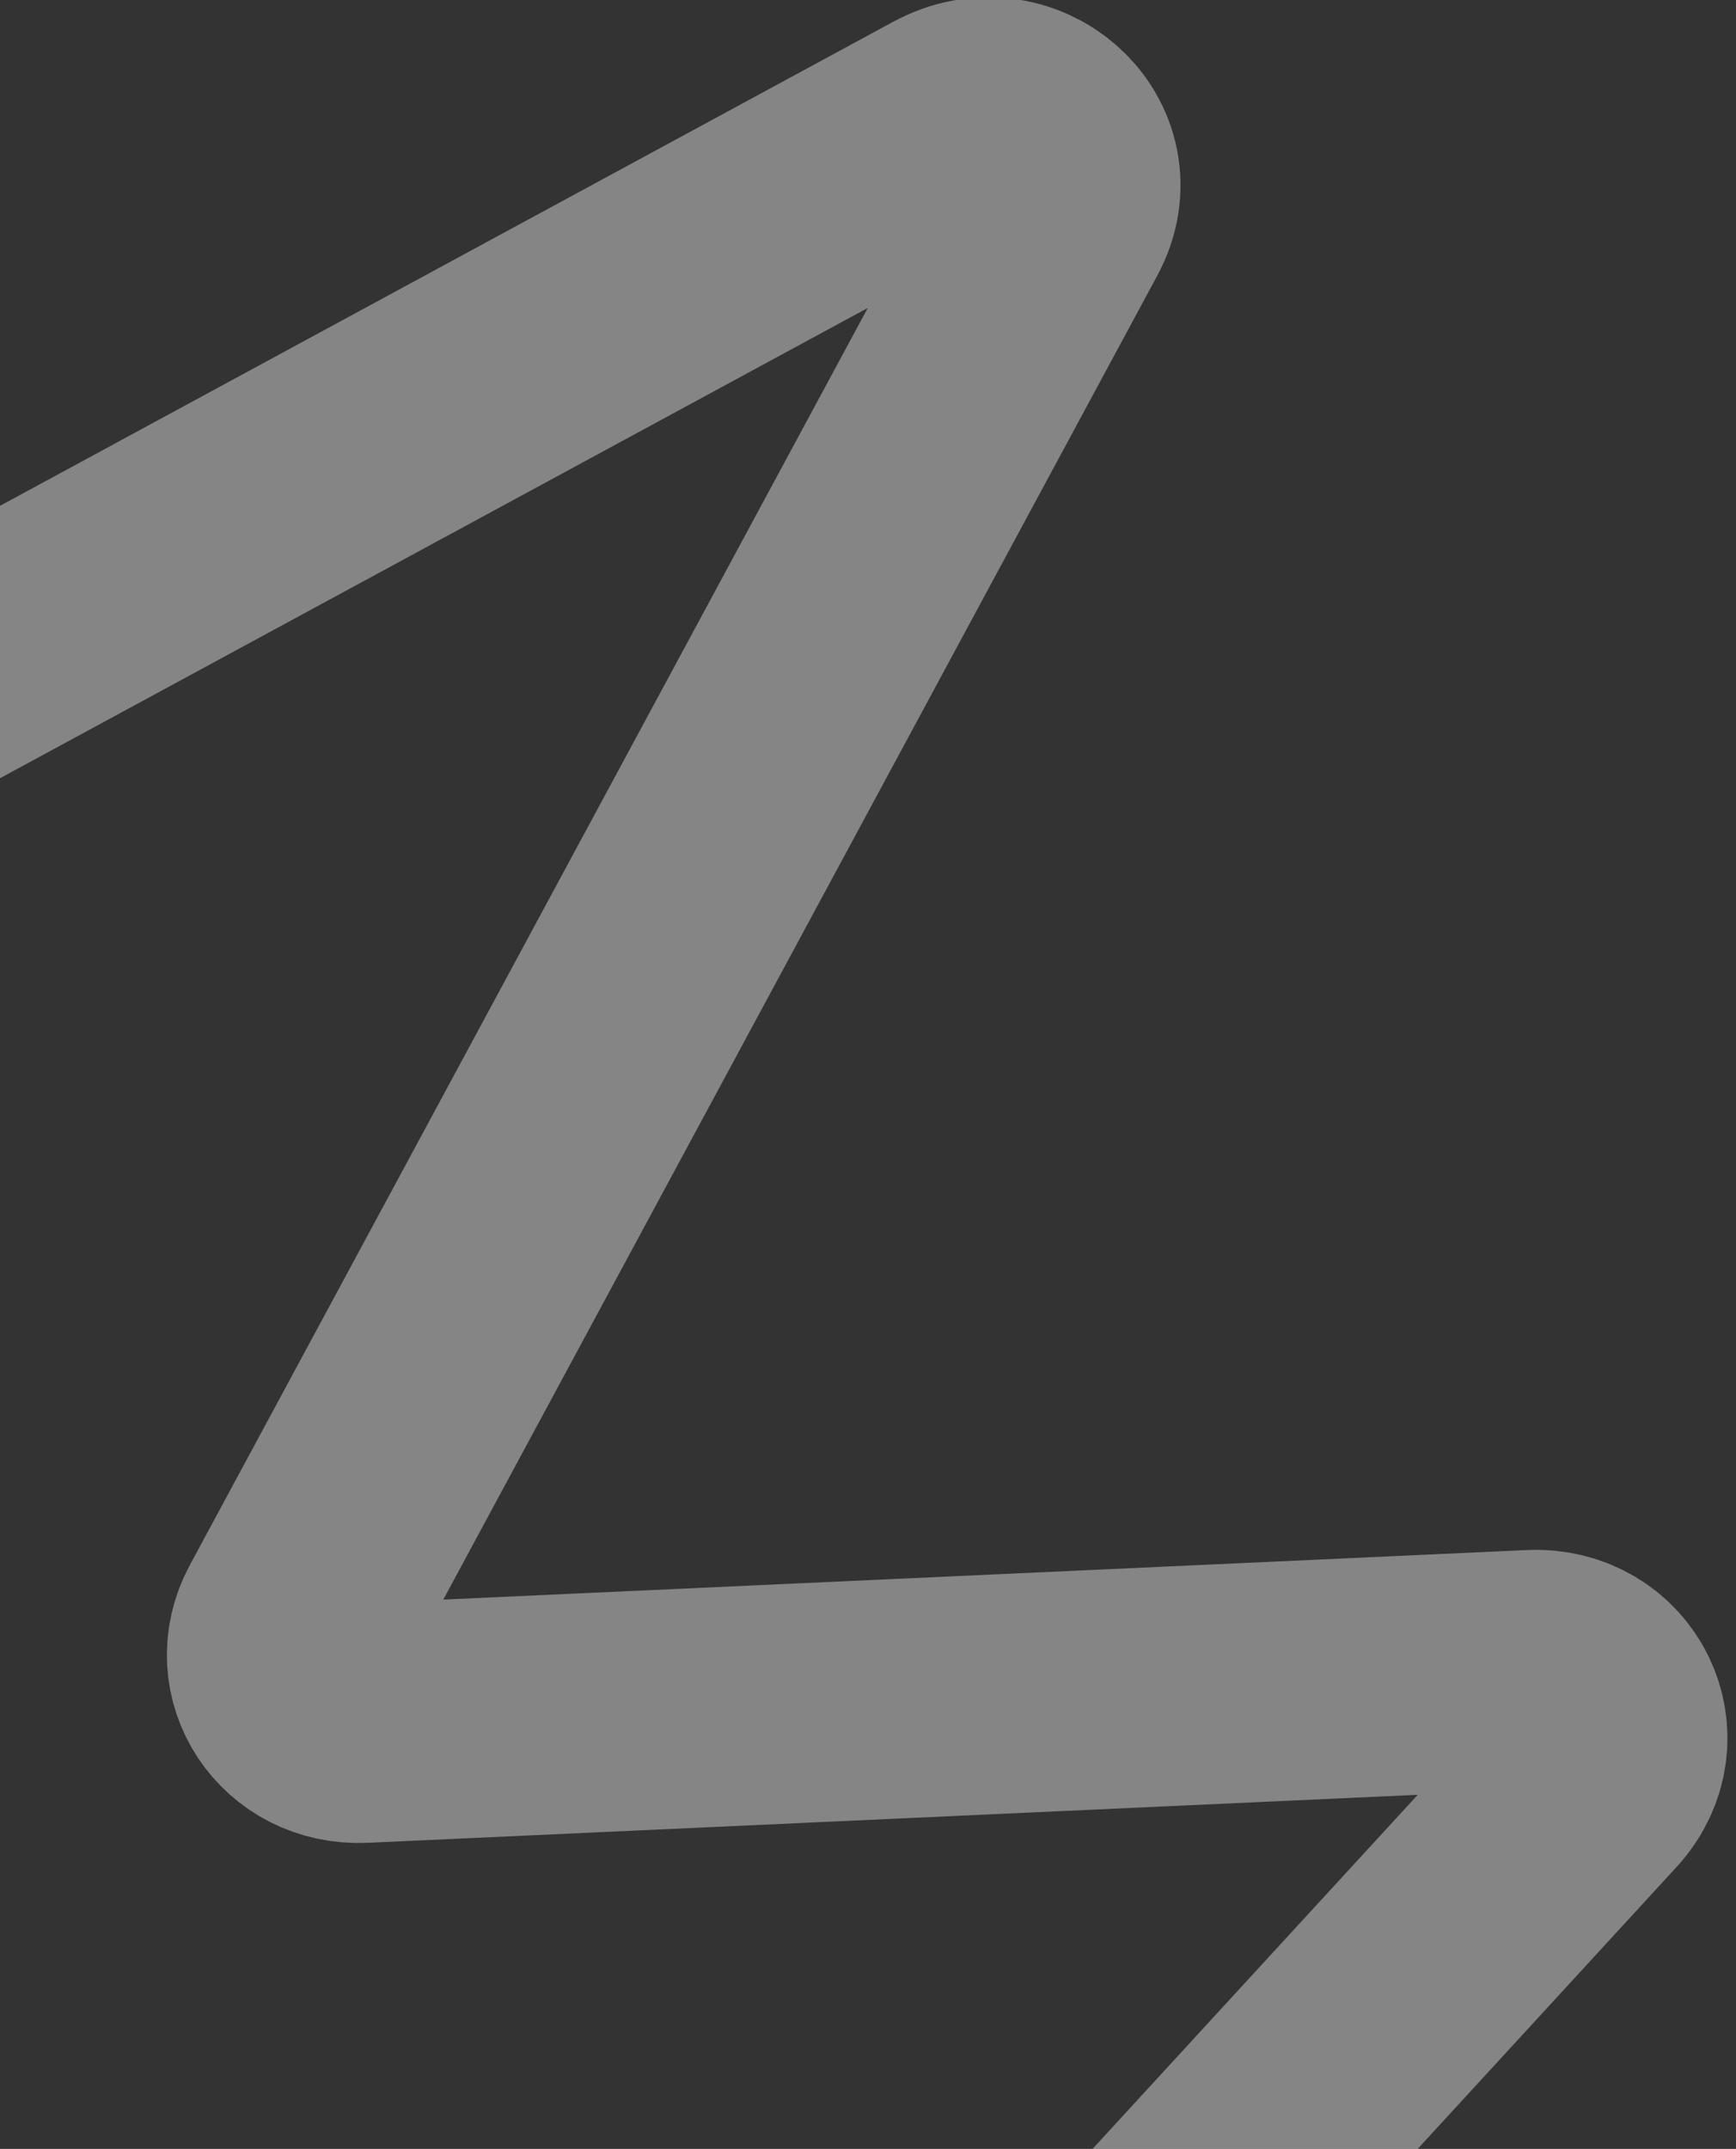 <svg width="261" height="323" viewBox="0 0 261 323" fill="none" xmlns="http://www.w3.org/2000/svg">
<rect x="0" y="0" width="261" height="323" fill="#333333" stroke="none"/>
<path d="M-156.823 699.146L238.786 268.474C245.362 261.316 240.142 250.523 230.322 250.972L54.477 259.008C45.963 259.397 40.45 251.081 44.386 243.786L158.151 32.881C163.28 23.372 152.633 13.804 142.833 19.113L-409.677 318.474" stroke="white" stroke-opacity="0.4" stroke-width="36"/>
</svg>
